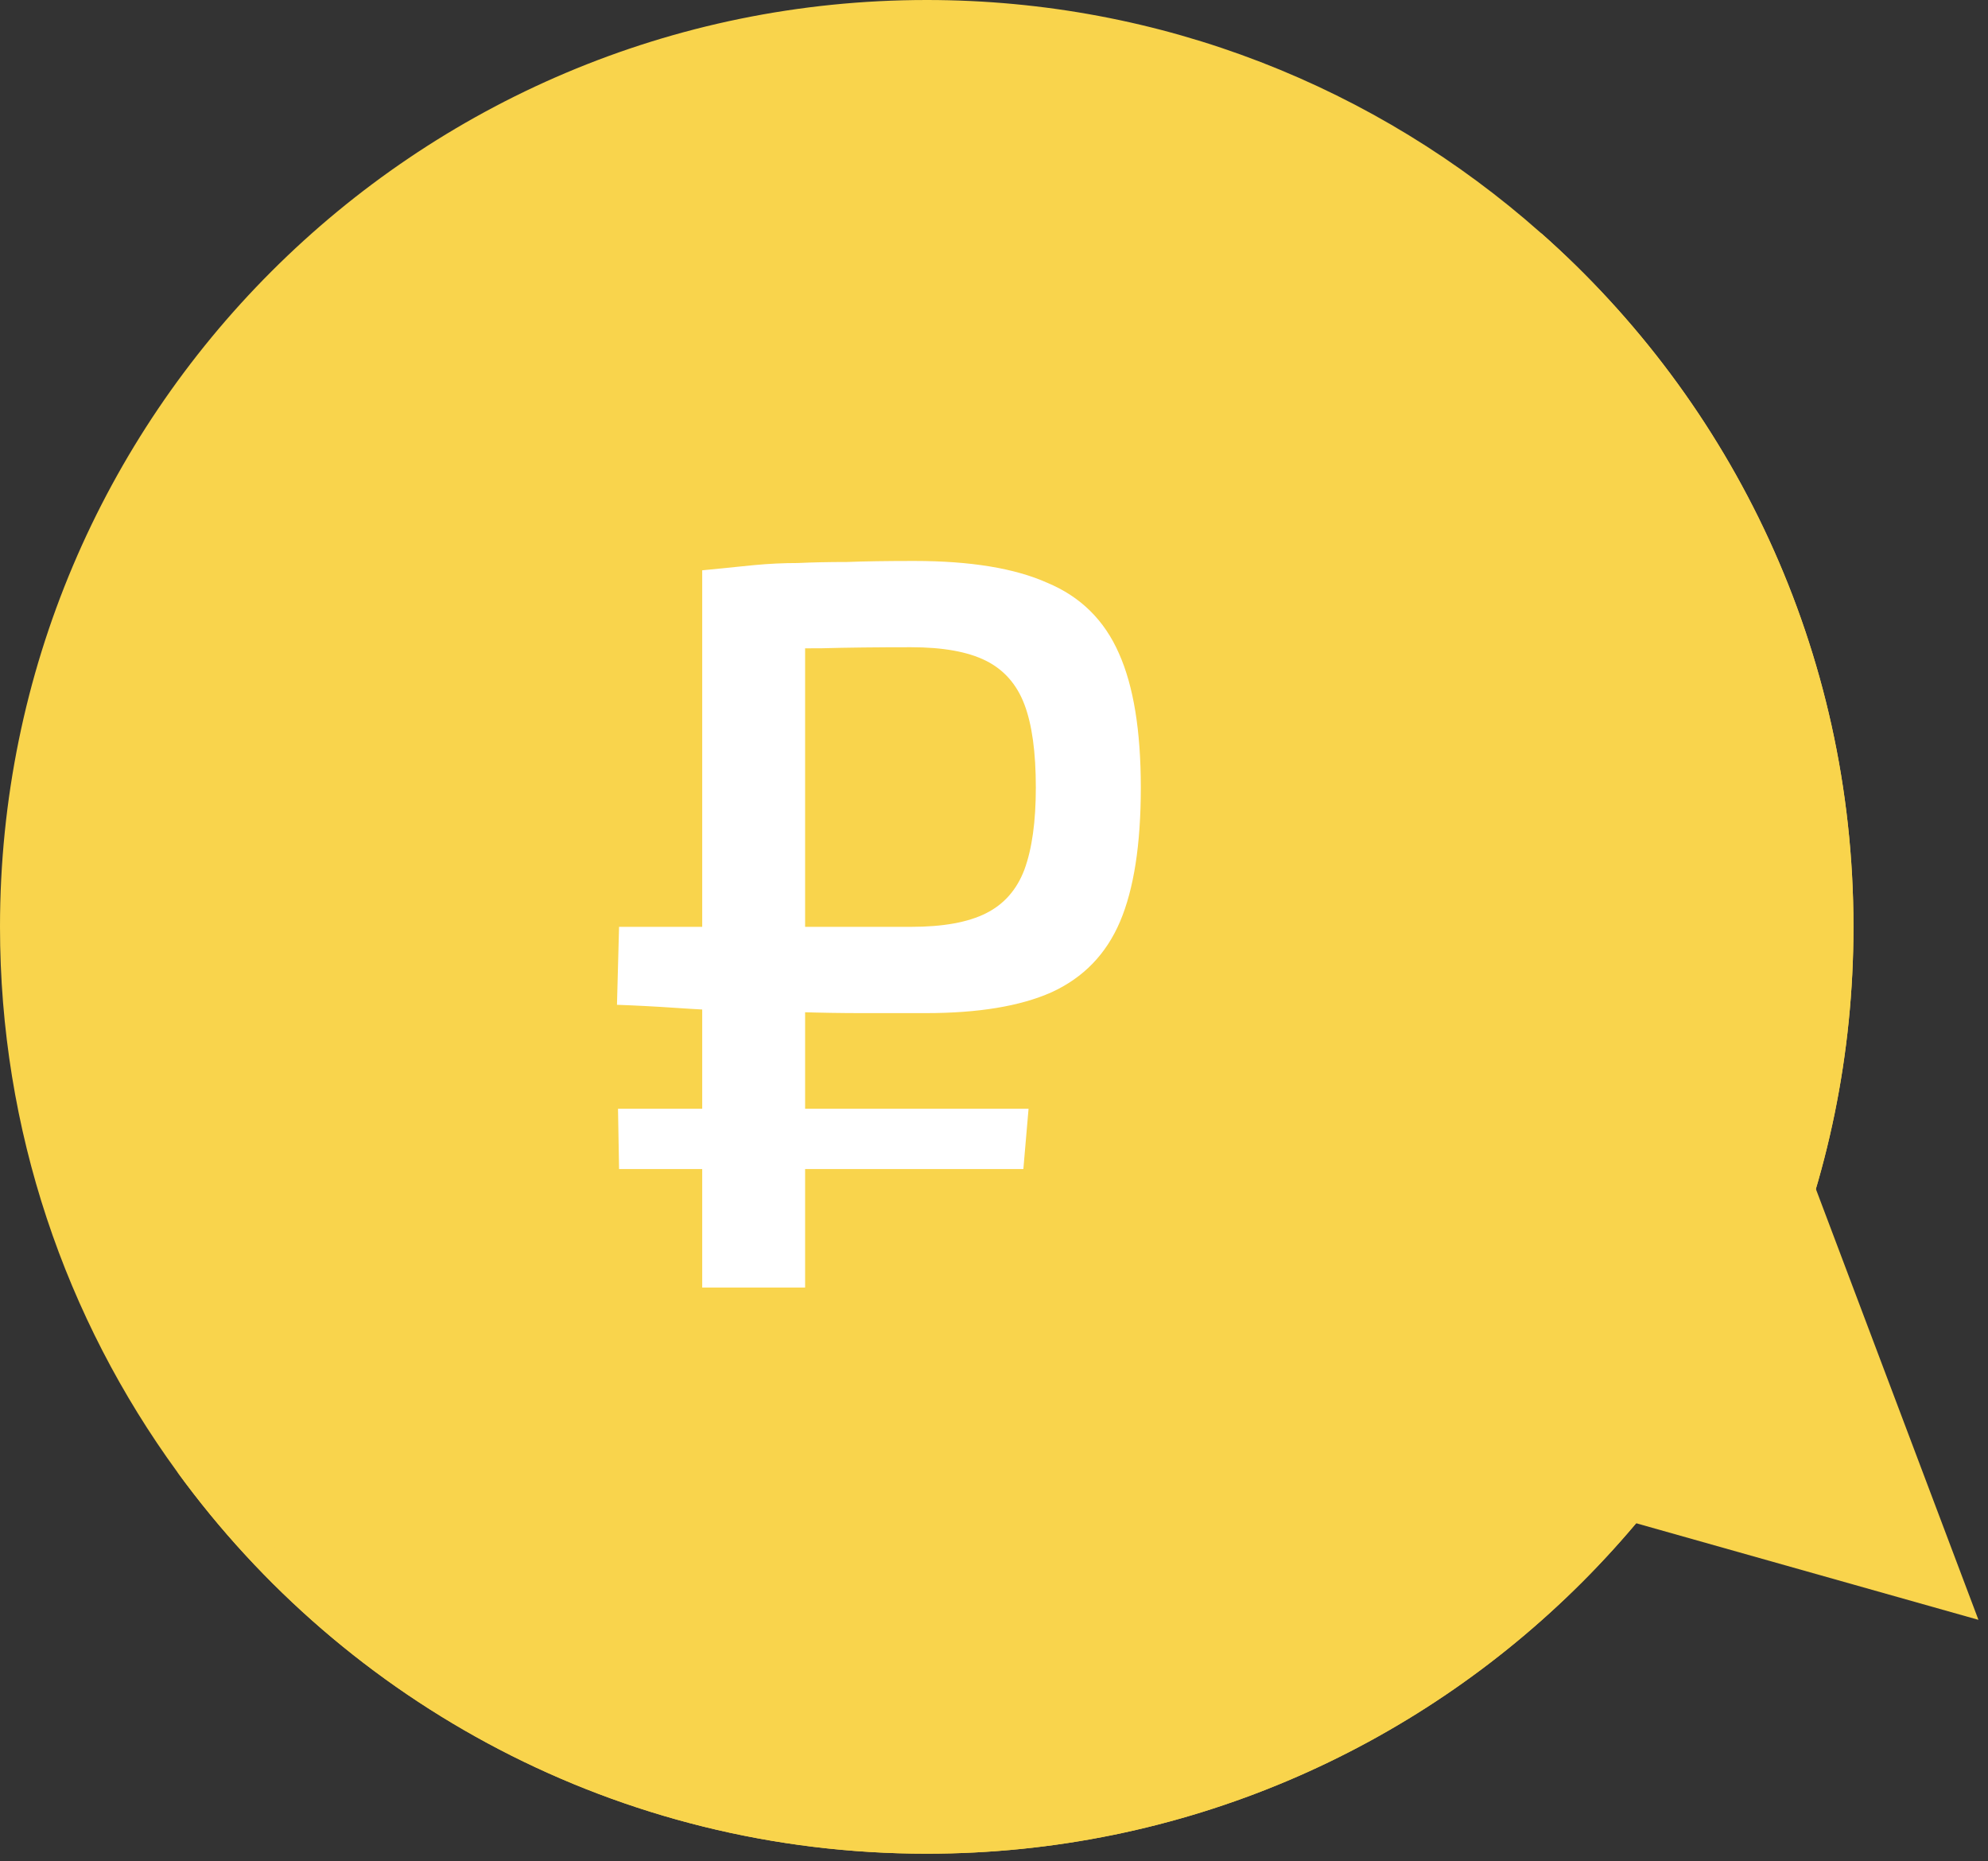 <?xml version="1.0" encoding="UTF-8"?> <svg xmlns="http://www.w3.org/2000/svg" width="125" height="117" viewBox="0 0 125 117" fill="none"><rect x="0" y="0" width="125" height="117" fill="#333333" stroke="none"/><path d="M111.354 67.269L124.399 101.838L81.52 89.739" fill="#F9D44C"></path><path d="M116.541 58.266C116.541 90.455 90.455 116.541 58.267 116.541C38.895 116.541 21.731 107.09 11.147 92.543C4.133 82.921 0 71.075 0 58.266C0 26.087 26.087 0 58.267 0C73.07 0 86.594 5.522 96.872 14.633C108.94 25.294 116.541 40.89 116.541 58.266Z" fill="#F9D44C"></path><path d="M116.541 58.266C116.541 90.455 90.455 116.541 58.267 116.541C38.895 116.541 21.731 107.09 11.147 92.542C21.425 101.644 34.941 107.166 49.745 107.166C81.933 107.166 108.019 81.08 108.019 48.891C108.019 36.082 103.886 24.245 96.872 14.632C108.94 25.294 116.541 40.889 116.541 58.266Z" fill="#F9D44C"></path><path d="M57.484 35.267C61.013 35.267 63.801 35.724 65.849 36.639C67.94 37.51 69.443 38.992 70.358 41.083C71.273 43.13 71.731 45.94 71.731 49.513C71.731 53.085 71.295 55.895 70.424 57.943C69.552 59.991 68.115 61.472 66.111 62.387C64.15 63.258 61.514 63.694 58.203 63.694C56.896 63.694 55.567 63.694 54.217 63.694C52.91 63.694 51.581 63.672 50.23 63.629C48.923 63.585 47.616 63.563 46.309 63.563C45.046 63.52 43.783 63.454 42.519 63.367C41.256 63.28 40.014 63.215 38.794 63.171L38.925 58.27C40.101 58.27 41.517 58.27 43.173 58.27C44.828 58.27 46.549 58.27 48.335 58.27C50.121 58.27 51.799 58.27 53.367 58.27C54.979 58.27 56.286 58.27 57.288 58.27C59.292 58.27 60.861 57.987 61.993 57.42C63.126 56.854 63.932 55.939 64.411 54.675C64.891 53.368 65.13 51.648 65.13 49.513C65.13 47.291 64.891 45.548 64.411 44.285C63.932 43.022 63.126 42.107 61.993 41.54C60.861 40.974 59.292 40.691 57.288 40.691C55.11 40.691 53.236 40.712 51.668 40.756C50.1 40.756 48.749 40.778 47.616 40.821C46.527 40.821 45.678 40.865 45.068 40.952L44.153 35.855C45.416 35.724 46.505 35.615 47.42 35.528C48.335 35.441 49.25 35.397 50.165 35.397C51.08 35.354 52.104 35.332 53.236 35.332C54.369 35.288 55.785 35.267 57.484 35.267ZM50.623 35.855V80.946H44.153V35.855H50.623ZM64.673 69.706L64.346 73.496H38.925L38.859 69.706H64.673Z" fill="white"></path></svg> 